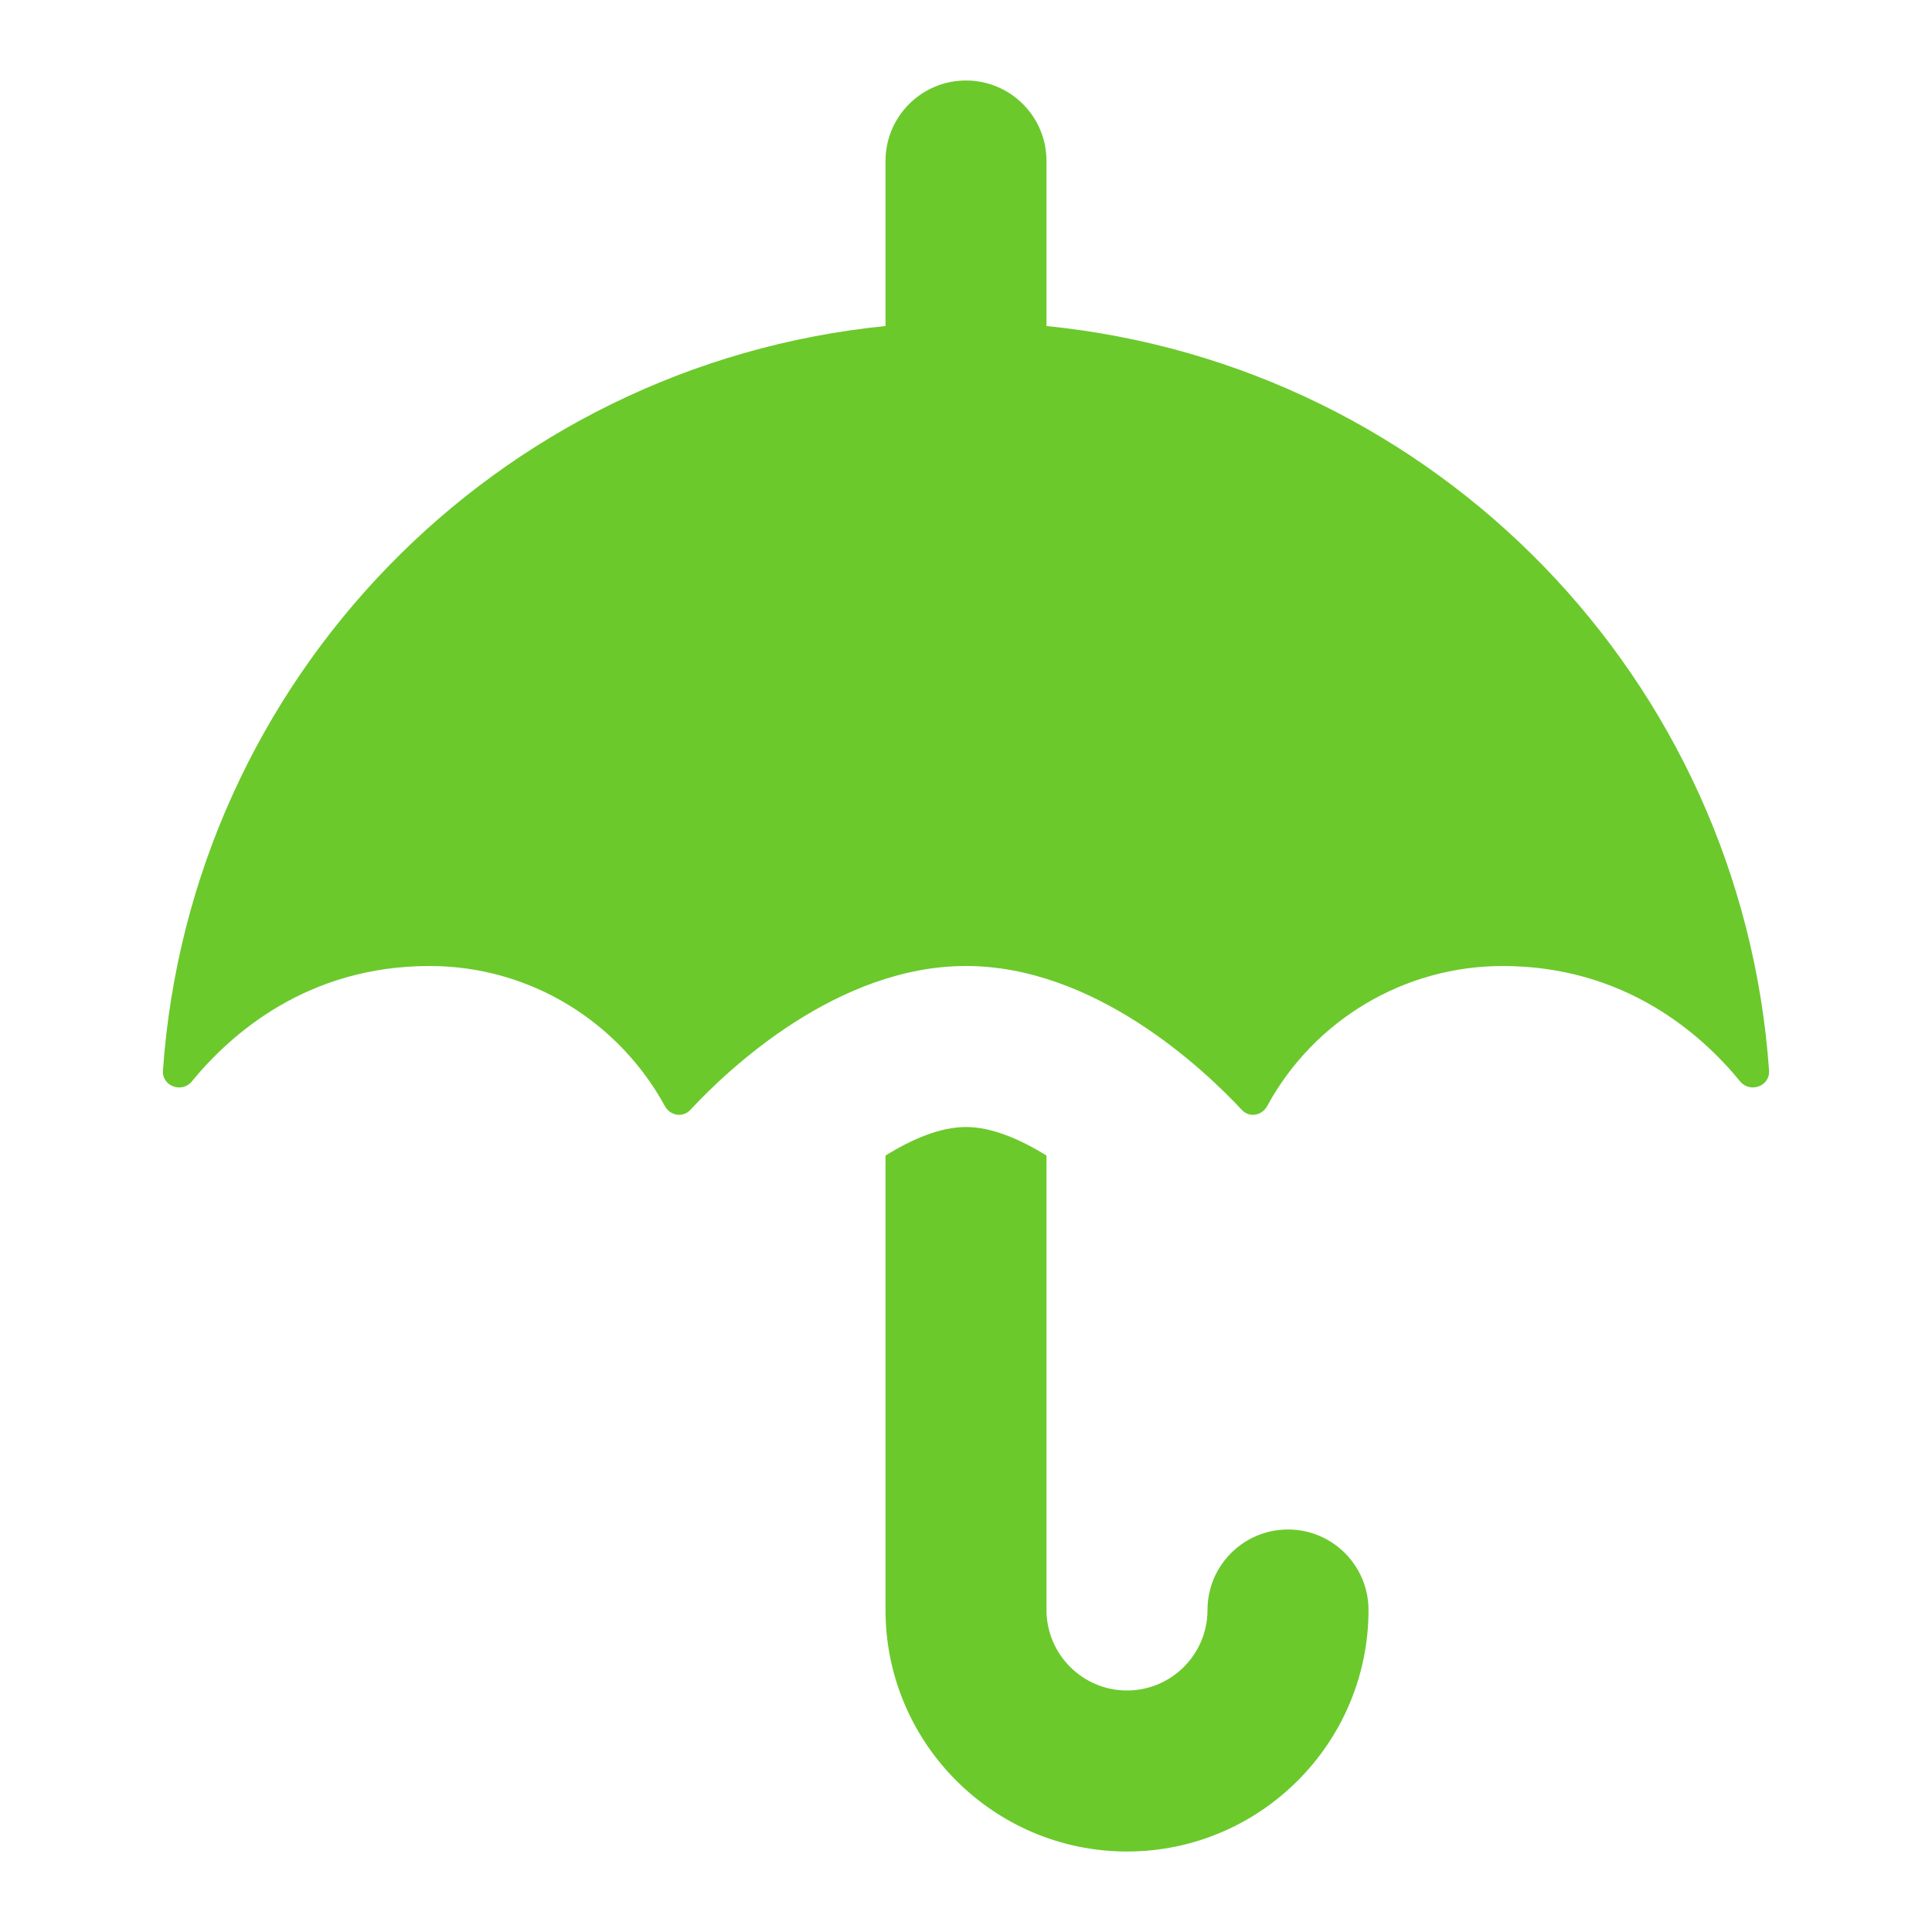 <?xml version="1.0" encoding="UTF-8"?><svg xmlns="http://www.w3.org/2000/svg" xmlns:xlink="http://www.w3.org/1999/xlink" width="512px" height="512px" viewBox="0 0 512 512" version="1.1" aria-hidden="true" style="fill:url(#CerosGradient_id227e529ee);"><defs><linearGradient class="cerosgradient" data-cerosgradient="true" id="CerosGradient_id227e529ee" gradientUnits="userSpaceOnUse" x1="50%" y1="100%" x2="50%" y2="0%"><stop offset="0%" stop-color="#6BC92C"/><stop offset="100%" stop-color="#6BC92C"/></linearGradient><linearGradient/></defs>
<g id="surface168cac329003d6">
<path style=" stroke:none;fill-rule:nonzero;fill:rgb(0%,0%,0%);fill-opacity:1;fill:url(#CerosGradient_id227e529ee);" d="M 362.668 426.668 C 362.668 461.953 333.953 490.668 298.668 490.668 C 263.383 490.668 234.668 461.953 234.668 426.668 L 234.668 306.238 C 241.602 301.93 249.129 298.668 256 298.668 C 262.828 298.668 270.355 301.91 277.332 306.238 L 277.332 426.668 C 277.332 438.422 286.91 448 298.668 448 C 310.422 448 320 438.422 320 426.668 C 320 414.883 329.551 405.332 341.332 405.332 C 353.117 405.332 362.668 414.883 362.668 426.668 M 277.332 86.398 L 277.332 42.668 C 277.332 30.883 267.781 21.332 256 21.332 C 244.219 21.332 234.668 30.883 234.668 42.668 L 234.668 86.398 C 131.305 96.781 50.449 180.105 43.18 283.734 C 42.902 287.871 48.258 289.793 50.859 286.57 C 61.184 273.961 81.492 256 113.812 256 C 140.734 256 164.098 270.996 176.172 293.078 C 177.578 295.68 180.906 296.277 182.934 294.145 C 193.172 283.113 221.953 256 256 256 C 290.047 256 318.828 283.137 329.09 294.121 C 331.113 296.297 334.422 295.68 335.852 293.055 C 348.289 270.223 372.207 256.012 398.207 256 C 430.508 256 450.836 273.961 461.141 286.57 C 463.742 289.77 469.098 287.871 468.82 283.734 C 461.551 180.105 380.695 96.781 277.332 86.398 Z M 277.332 86.398 "/>
</g>
</svg>